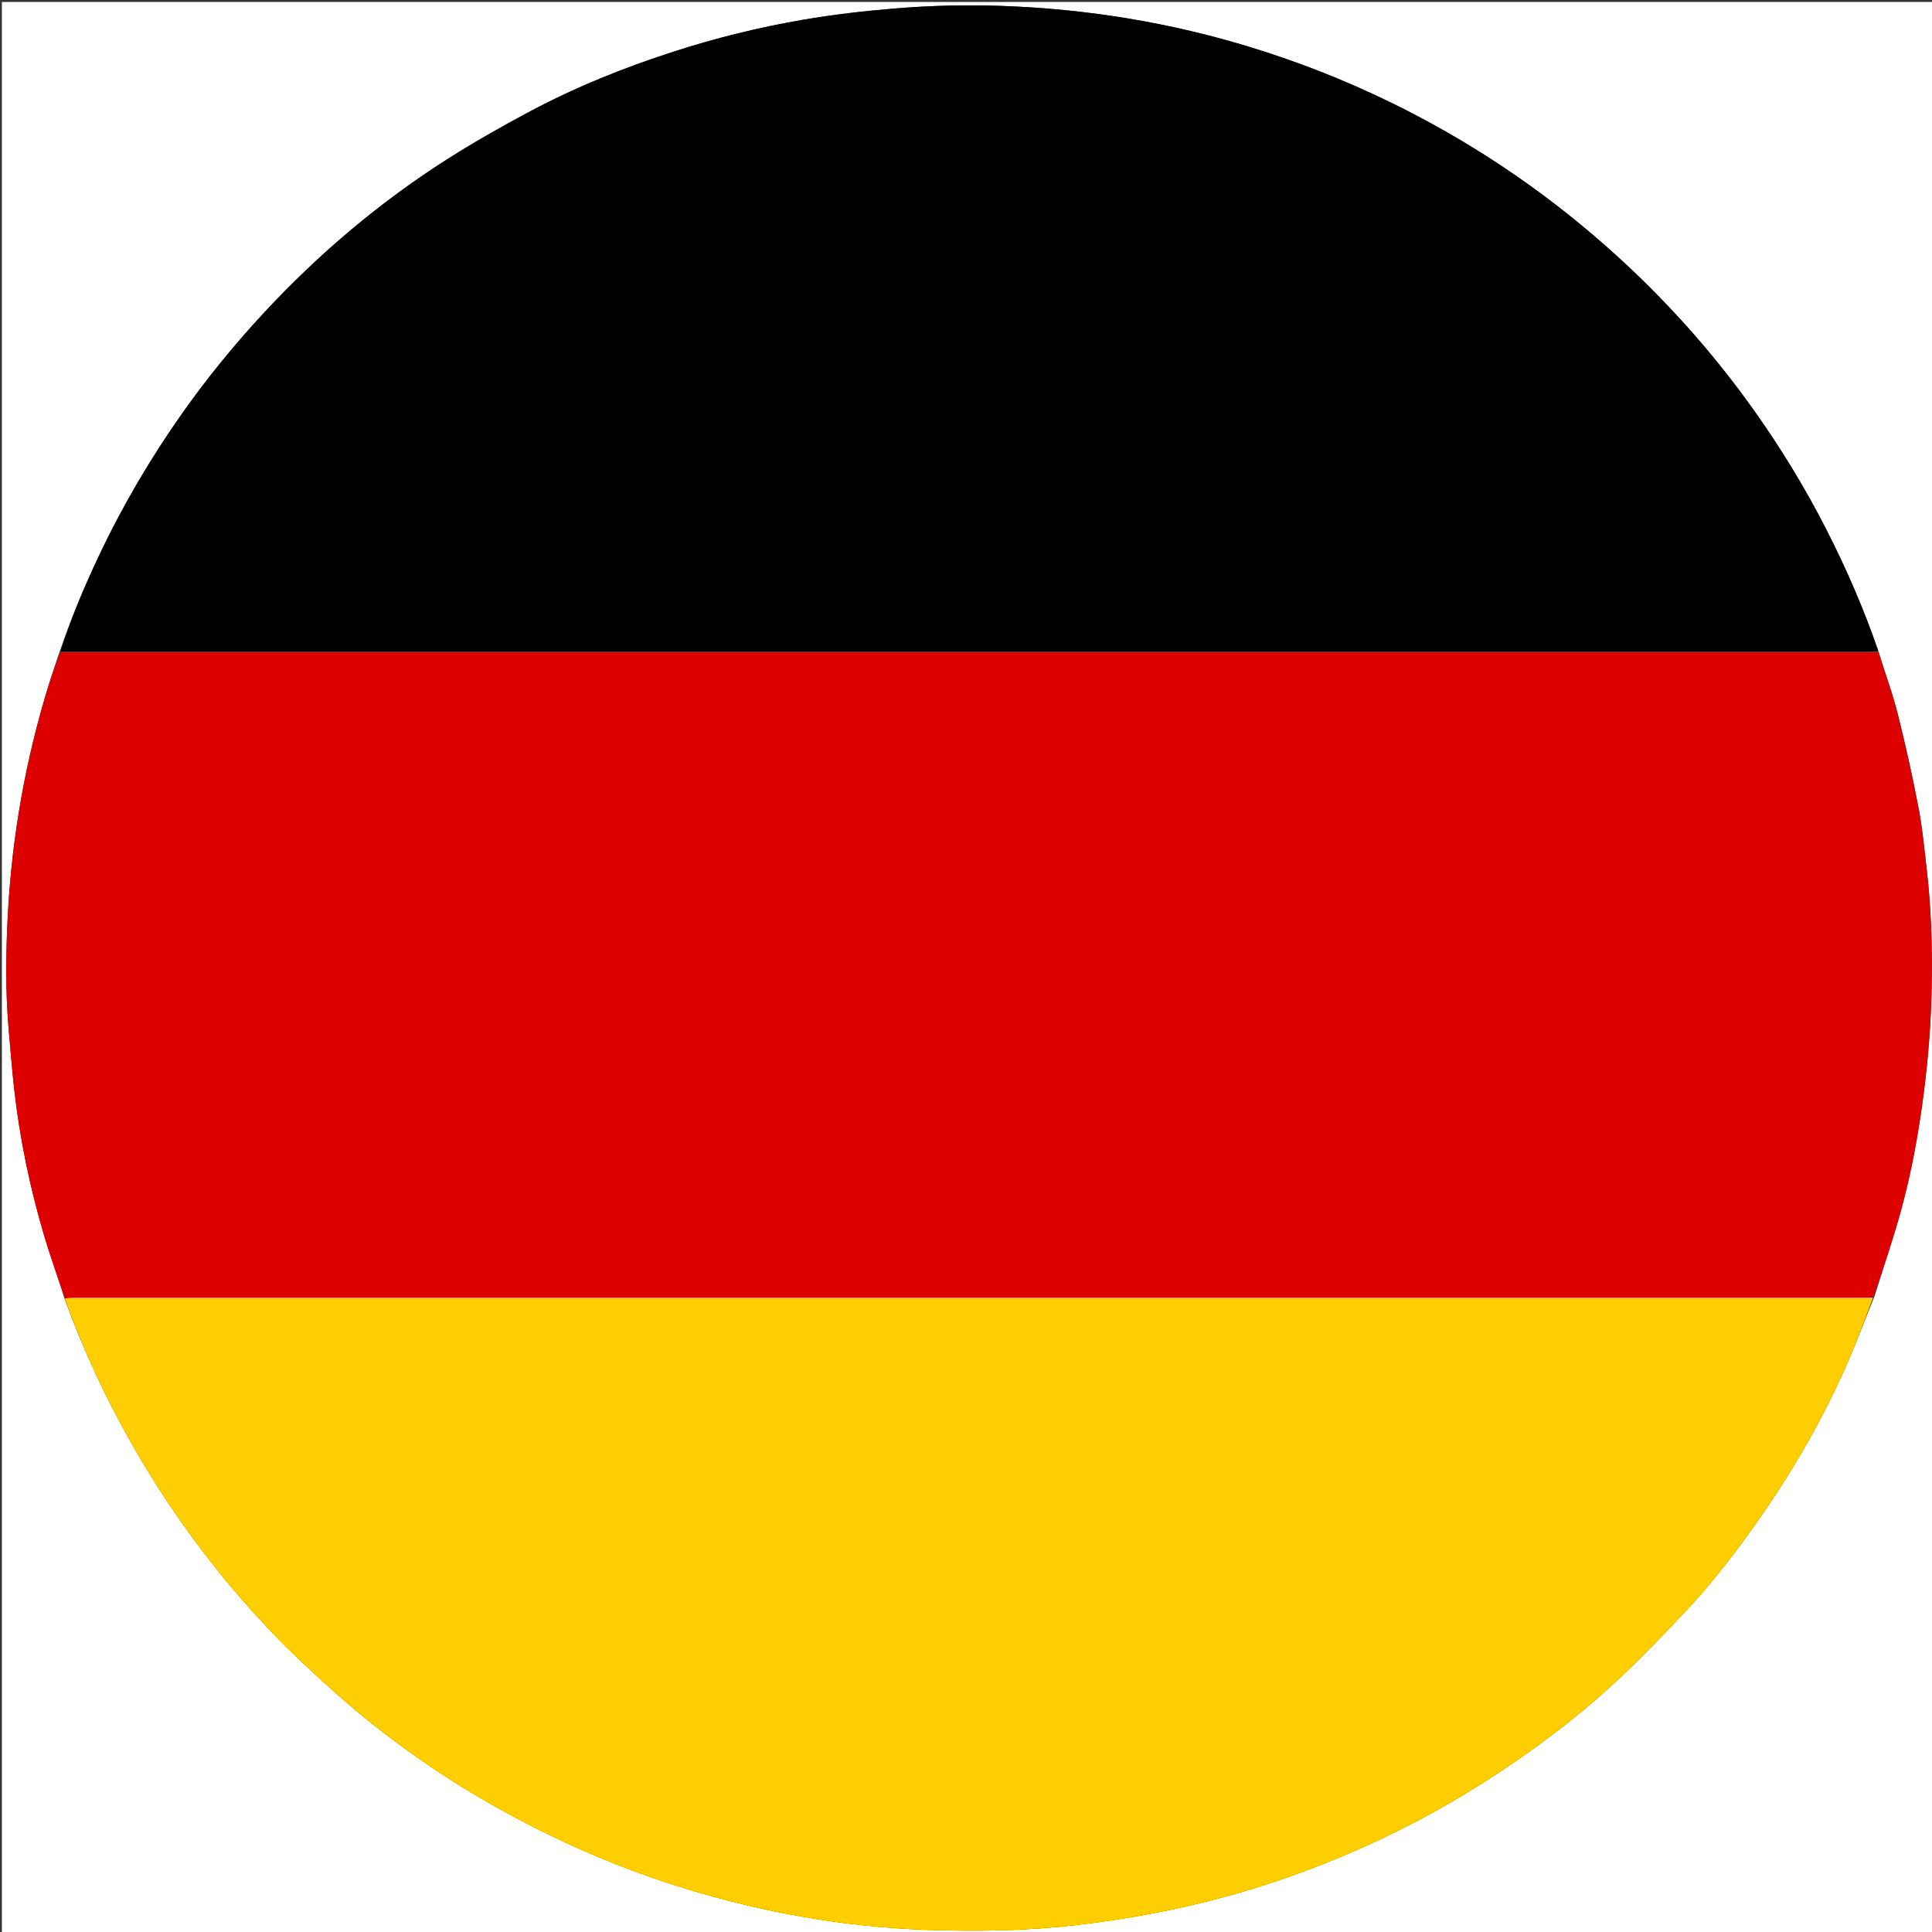 <svg version="1.1" id="Layer_1" xmlns="http://www.w3.org/2000/svg" xmlns:xlink="http://www.w3.org/1999/xlink" x="0px" y="0px"
	 width="100%" viewBox="0 0 2142 2142" enable-background="new 0 0 2142 2142" xml:space="preserve">
<rect x="0" y="0" width="2142" height="2142" fill="#333333" stroke="none"/>
<path fill="#FFFFFF" opacity="1" stroke="none" 
	d="
M1244,2144 
	C829.381,2144 415.763,2144 2.072,2144 
	C2.072,1430.131 2.072,716.263 2.072,2.197 
	C715.786,2.197 1429.571,2.197 2143.678,2.197 
	C2143.678,716 2143.678,1430 2143.678,2144 
	C1844.262,2144 1544.631,2144 1244,2144 
M2078.196,1437.301 
	C2088.155,1405.296 2099.004,1373.535 2107.853,1341.226 
	C2119.336,1299.3 2127.043,1256.556 2132.644,1213.387 
	C2137.728,1174.198 2140.875,1134.918 2141.603,1095.448 
	C2142.406,1051.916 2141.305,1008.423 2136.274,965.128 
	C2133.56,941.764 2131.392,918.251 2126.965,895.192 
	C2120.216,860.033 2112.478,825.018 2103.7,790.312 
	C2097.865,767.244 2089.485,744.82 2082.153,720.564 
	C2066.119,674.381 2046.66,629.7 2024.389,586.17 
	C2001.626,541.678 1975.769,499.114 1946.99,458.305 
	C1898.685,389.807 1842.976,327.975 1780.092,272.522 
	C1707.352,208.377 1627.429,155.157 1540.213,112.775 
	C1491.125,88.922 1440.513,69.049 1388.379,52.941 
	C1298.205,25.08 1205.822,10.019 1111.65,6.608 
	C1071.824,5.166 1031.924,6.1 992.069,9.398 
	C958.022,12.216 924.167,16.116 890.539,21.885 
	C842.09,30.196 794.435,41.916 747.63,56.981 
	C691.561,75.027 637.067,97.008 585.14,124.836 
	C555.29,140.833 525.724,157.544 497.146,175.69 
	C421.819,223.52 354.146,280.687 293.34,346.035 
	C260.236,381.613 229.576,419.124 201.614,458.856 
	C166.524,508.717 135.711,561.074 109.688,616.232 
	C93.39,650.776 78.486,685.885 65.775,723.51 
	C61.942,735.178 57.952,746.798 54.303,758.523 
	C28.355,841.911 13.266,927.349 8.653,1014.44 
	C6.404,1056.907 5.967,1099.567 9.679,1142.082 
	C11.581,1163.861 13.308,1185.665 15.732,1207.389 
	C21.889,1262.575 33.226,1316.766 48.954,1369.98 
	C55.808,1393.167 64.17,1415.909 71.77,1440.274 
	C92.628,1497.62 118.429,1552.656 148.845,1605.548 
	C191.344,1679.45 241.934,1747.38 300.767,1808.997 
	C322.577,1831.838 345.742,1853.482 369.304,1874.536 
	C441.456,1939.009 521.507,1991.778 608.526,2034.081 
	C657.083,2057.686 707.085,2077.543 758.67,2093.43 
	C846.409,2120.451 936.094,2136.388 1027.877,2139.613 
	C1082.412,2141.529 1136.883,2140.734 1191.245,2134.505 
	C1238.173,2129.127 1284.555,2121.144 1330.438,2110.013 
	C1407.038,2091.431 1480.476,2064.142 1551.009,2029.156 
	C1596.377,2006.652 1639.766,1980.641 1681.466,1951.852 
	C1721.771,1924.025 1760.228,1893.796 1795.906,1860.297 
	C1820.394,1837.306 1843.661,1812.964 1866.735,1788.529 
	C1898.769,1754.604 1927.122,1717.644 1953.62,1679.278 
	C1989.452,1627.401 2020.772,1572.911 2046.361,1515.275 
	C2057.534,1490.107 2067.178,1464.261 2078.196,1437.301 
z"/>
<path fill="#DD0000" opacity="1" stroke="none" 
	d="
M2082.244,722.107 
	C2089.485,744.82 2097.865,767.244 2103.7,790.312 
	C2112.478,825.018 2120.216,860.033 2126.965,895.192 
	C2131.392,918.251 2133.56,941.764 2136.274,965.128 
	C2141.305,1008.423 2142.406,1051.916 2141.603,1095.448 
	C2140.875,1134.918 2137.728,1174.198 2132.644,1213.387 
	C2127.043,1256.556 2119.336,1299.3 2107.853,1341.226 
	C2099.004,1373.535 2088.155,1405.296 2076.966,1437.919 
	C2071.069,1438.544 2066.403,1438.557 2061.736,1438.557 
	C1403.435,1438.558 745.134,1438.557 86.833,1438.57 
	C81.838,1438.57 76.842,1438.754 71.847,1438.853 
	C64.17,1415.909 55.808,1393.167 48.954,1369.98 
	C33.226,1316.766 21.889,1262.575 15.732,1207.389 
	C13.308,1185.665 11.581,1163.861 9.679,1142.082 
	C5.967,1099.567 6.404,1056.907 8.653,1014.44 
	C13.266,927.349 28.355,841.911 54.303,758.523 
	C57.952,746.798 61.942,735.178 67.034,722.85 
	C71.96,722.23 75.626,722.305 79.291,722.305 
	C742.944,722.31 1406.598,722.31 2070.251,722.301 
	C2074.248,722.301 2078.246,722.175 2082.244,722.107 
z"/>
<path fill="#000000" opacity="1" stroke="none" 
	d="
M2082.198,721.335 
	C2078.246,722.175 2074.248,722.301 2070.251,722.301 
	C1406.598,722.31 742.944,722.31 79.291,722.305 
	C75.626,722.305 71.96,722.23 67.387,722.184 
	C78.486,685.885 93.39,650.776 109.688,616.232 
	C135.711,561.074 166.524,508.717 201.614,458.856 
	C229.576,419.124 260.236,381.613 293.34,346.035 
	C354.146,280.687 421.819,223.52 497.146,175.69 
	C525.724,157.544 555.29,140.833 585.14,124.836 
	C637.067,97.008 691.561,75.027 747.63,56.981 
	C794.435,41.916 842.09,30.196 890.539,21.885 
	C924.167,16.116 958.022,12.216 992.069,9.398 
	C1031.924,6.1 1071.824,5.166 1111.65,6.608 
	C1205.822,10.019 1298.205,25.08 1388.379,52.941 
	C1440.513,69.049 1491.125,88.922 1540.213,112.775 
	C1627.429,155.157 1707.352,208.377 1780.092,272.522 
	C1842.976,327.975 1898.685,389.807 1946.99,458.305 
	C1975.769,499.114 2001.626,541.678 2024.389,586.17 
	C2046.66,629.7 2066.119,674.381 2082.198,721.335 
z"/>
<path fill="#FFCE00" opacity="1" stroke="none" 
	d="
M71.808,1439.563 
	C76.842,1438.754 81.838,1438.57 86.833,1438.57 
	C745.134,1438.557 1403.435,1438.558 2061.736,1438.557 
	C2066.403,1438.557 2071.069,1438.544 2076.626,1438.63 
	C2067.178,1464.261 2057.534,1490.107 2046.361,1515.275 
	C2020.772,1572.911 1989.452,1627.401 1953.62,1679.278 
	C1927.122,1717.644 1898.769,1754.604 1866.735,1788.529 
	C1843.661,1812.964 1820.394,1837.306 1795.906,1860.297 
	C1760.228,1893.796 1721.771,1924.025 1681.466,1951.852 
	C1639.766,1980.641 1596.377,2006.652 1551.009,2029.156 
	C1480.476,2064.142 1407.038,2091.431 1330.438,2110.013 
	C1284.555,2121.144 1238.173,2129.127 1191.245,2134.505 
	C1136.883,2140.734 1082.412,2141.529 1027.877,2139.613 
	C936.094,2136.388 846.409,2120.451 758.67,2093.43 
	C707.085,2077.543 657.083,2057.686 608.526,2034.081 
	C521.507,1991.778 441.456,1939.009 369.304,1874.536 
	C345.742,1853.482 322.577,1831.838 300.767,1808.997 
	C241.934,1747.38 191.344,1679.45 148.845,1605.548 
	C118.429,1552.656 92.628,1497.62 71.808,1439.563 
z"/>
</svg>